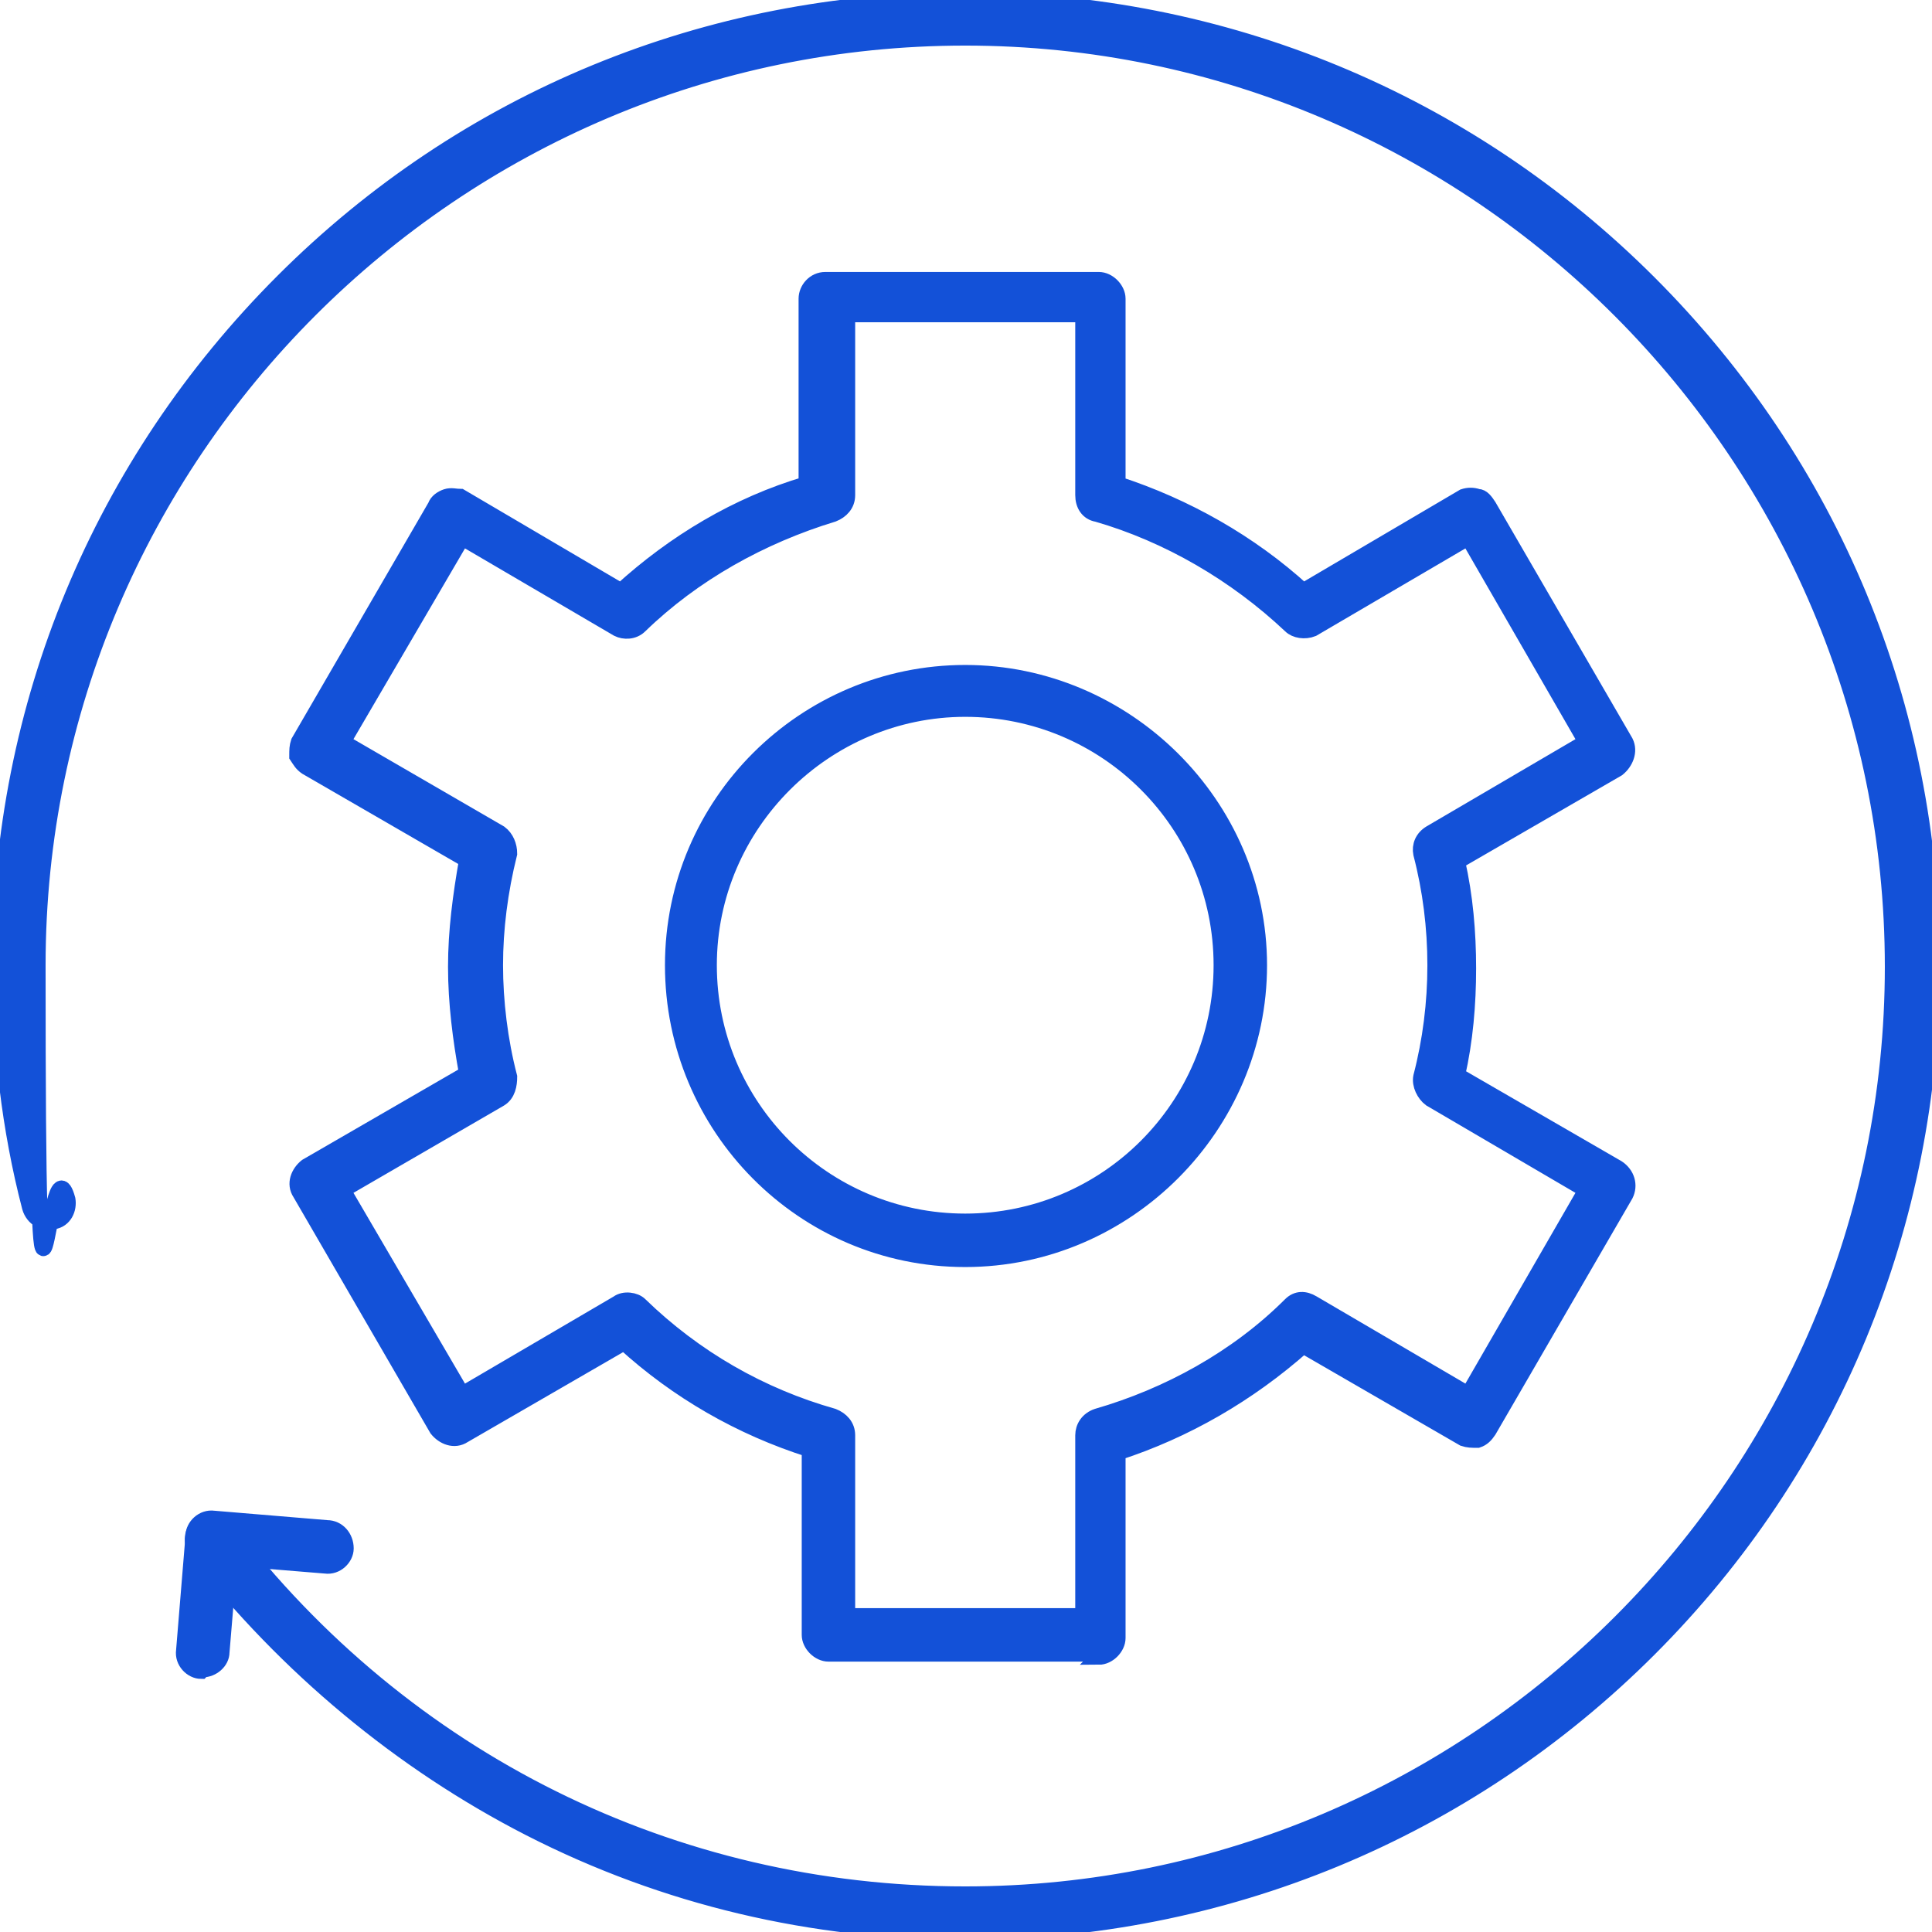 <?xml version="1.0" encoding="UTF-8"?>
<svg id="Layer_1" data-name="Layer 1" xmlns="http://www.w3.org/2000/svg" version="1.1" viewBox="0 0 122.9 122.9">
  <defs>
    <style>
      .cls-1 {
        fill: #1351d8;
        fill-rule: evenodd;
        stroke: #1351d8;
        stroke-miterlimit: 10;
      }
    </style>
  </defs>
  <g id="Layer_1-2" data-name="Layer_1">
    <g id="_330182496" data-name=" 330182496">
      <g>
        <g id="_330181776" data-name=" 330181776">
          <path class="cls-1" d="M61.4,122.9c-9.7,0-19.1-2.2-27.7-6.6-8.2-4.2-15.5-10.3-21.2-17.6-.4-.6-.3-1.3.2-1.7.5-.4,1.3-.3,1.7.2,11.3,14.8,28.4,23.3,47,23.3,32.5,0,59-26.5,59-59S93.9,2.4,61.4,2.4,2.4,28.9,2.4,61.4s.6,10.1,1.9,14.9c.1.6-.2,1.3-.9,1.4-.6.2-1.3-.2-1.5-.9-1.3-5-1.9-10.2-1.9-15.5,0-16.4,6.4-31.8,18-43.4S45,0,61.4,0s31.9,6.4,43.5,18,18,27,18,43.4-6.4,31.9-18,43.5-27.1,18-43.5,18Z"/>
        </g>
        <g id="_330182040" data-name=" 330182040">
          <path class="cls-1" d="M12.8,106.3h0c-.6,0-1.2-.6-1.1-1.3l.6-7.3c0-.6.6-1.2,1.3-1.1l7.2.6c.7,0,1.2.6,1.2,1.3,0,.6-.6,1.2-1.3,1.1l-6.1-.5-.5,6c0,.6-.6,1.1-1.2,1.1Z"/>
        </g>
        <g id="_330181608" data-name=" 330181608">
          <path class="cls-1" d="M70.1,105.2h-17.4c-.6,0-1.2-.6-1.2-1.2v-11.8c-4.4-1.4-8.4-3.7-11.8-6.8l-10.2,5.9c-.6.4-1.3.1-1.7-.4l-8.7-15c-.4-.6-.1-1.3.4-1.7l10.2-5.9c-.4-2.2-.7-4.5-.7-6.8s.3-4.5.7-6.8l-10.2-5.9c-.3-.2-.4-.4-.6-.7,0-.4,0-.6.1-.9l8.7-15c.1-.3.4-.5.7-.6s.6,0,.9,0l10.2,6c3.4-3.1,7.4-5.5,11.8-6.8v-11.8c0-.6.5-1.2,1.2-1.2h17.4c.6,0,1.2.6,1.2,1.2v11.8c4.3,1.4,8.4,3.7,11.8,6.8l10.2-6c.3-.1.6-.1.9,0,.3,0,.5.3.7.6l8.7,15c.3.6,0,1.3-.5,1.7l-10.2,5.9c.5,2.2.7,4.5.7,6.8s-.2,4.6-.7,6.8l10.2,5.9c.6.4.8,1.1.5,1.7l-8.7,15c-.2.3-.4.5-.7.6-.4,0-.6,0-.9-.1l-10.2-5.9c-3.5,3.1-7.5,5.4-11.8,6.8v11.8c0,.6-.6,1.2-1.2,1.2ZM53.9,102.8h15v-11.5c0-.5.3-1,.9-1.2,4.5-1.3,8.9-3.7,12.3-7.1.4-.4.9-.4,1.4-.1l9.9,5.8,7.5-13-9.9-5.8c-.4-.3-.7-.9-.6-1.4.6-2.3.9-4.7.9-7.1s-.3-4.8-.9-7.1c-.1-.5.1-1,.6-1.3l9.9-5.8-7.5-13-9.9,5.8c-.5.2-1.1.1-1.4-.2-3.5-3.3-7.8-5.8-12.3-7.1-.6-.1-.9-.6-.9-1.2v-11.5h-15v11.5c0,.6-.4,1-.9,1.2-4.6,1.4-8.9,3.8-12.3,7.1-.4.4-1,.4-1.4.2l-9.9-5.8-7.6,13,10,5.8c.4.3.6.8.6,1.3-.6,2.4-.9,4.8-.9,7.1s.3,4.8.9,7.1c0,.5-.1,1.1-.6,1.4l-10,5.8,7.6,13,9.9-5.8c.4-.3,1.1-.2,1.4.1,3.5,3.4,7.7,5.8,12.3,7.1.5.2.9.6.9,1.2v11.5h0Z"/>
        </g>
        <g id="_330181632" data-name=" 330181632">
          <path class="cls-1" d="M61.4,80.1c-10.3,0-18.6-8.4-18.6-18.7s8.4-18.6,18.6-18.6,18.7,8.4,18.7,18.6-8.4,18.7-18.7,18.7ZM61.4,45.1c-8.9,0-16.3,7.3-16.3,16.3s7.3,16.3,16.3,16.3,16.3-7.3,16.3-16.3-7.3-16.3-16.3-16.3Z"/>
        </g>
      </g>
    </g>
  </g>
</svg>